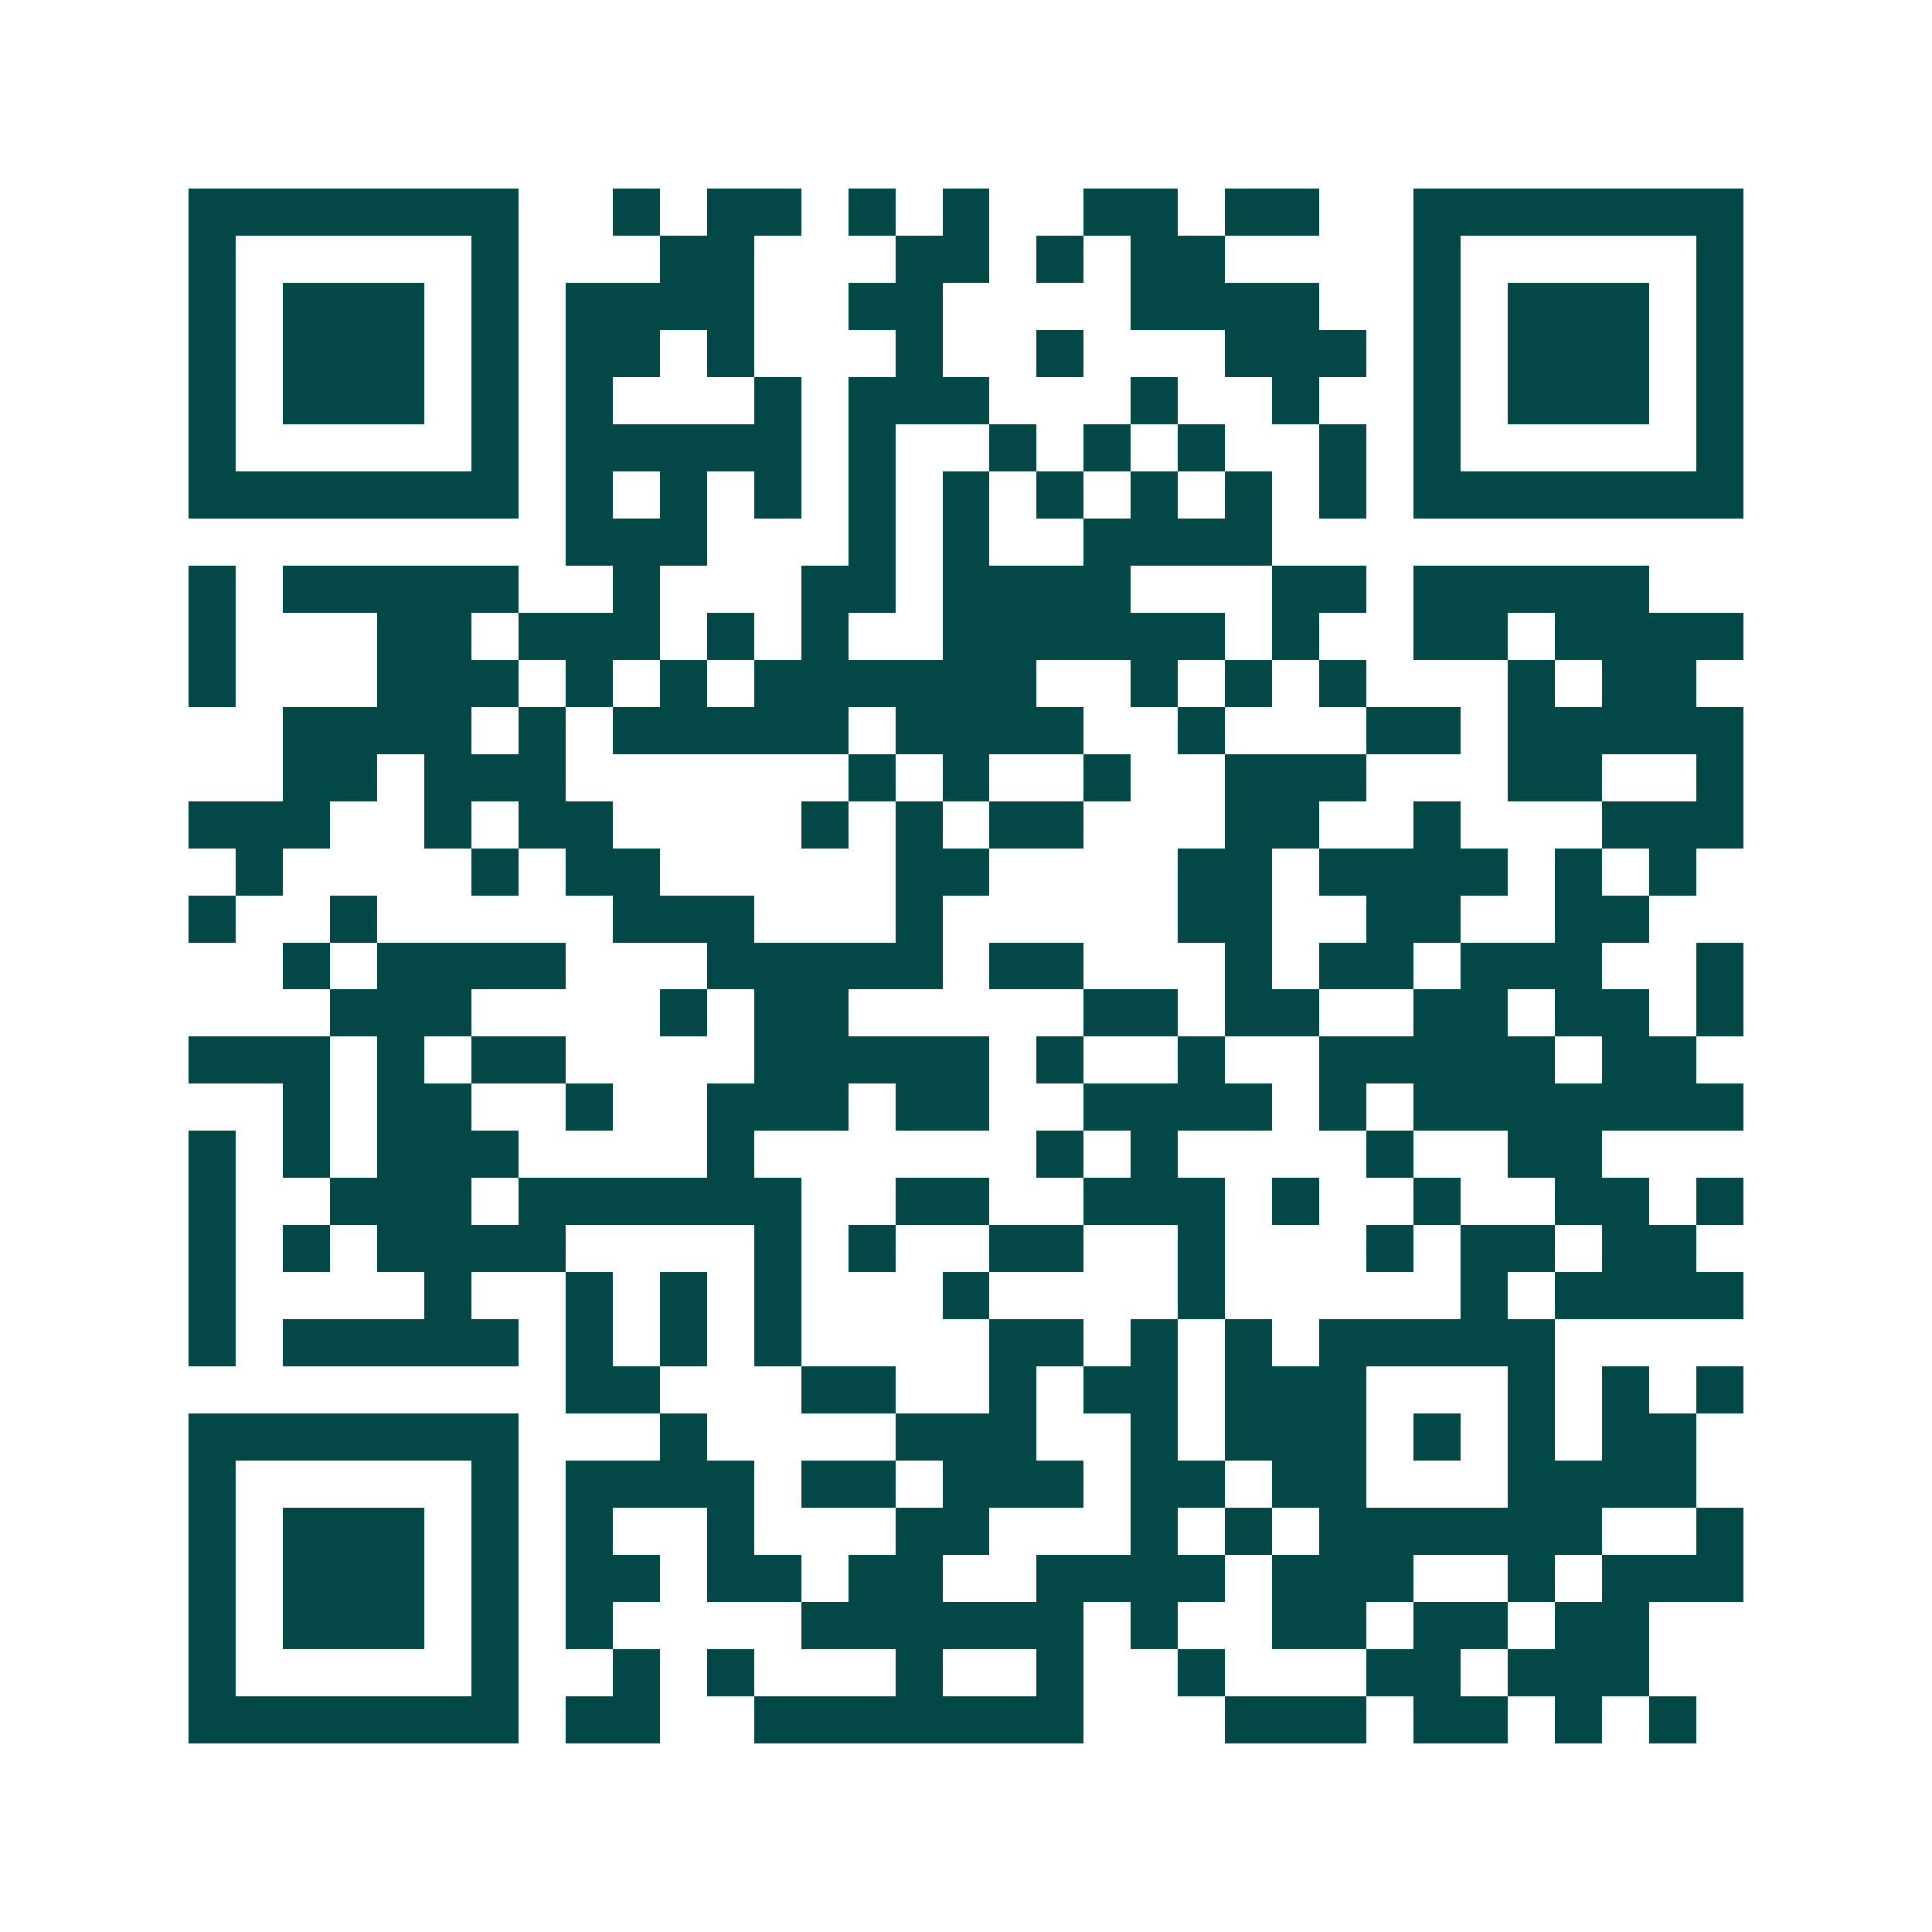 <svg xmlns="http://www.w3.org/2000/svg" width="200" height="200" viewBox="0 0 41 41" shape-rendering="crispEdges"><path fill="#ffffff" d="M0 0h41v41H0z"/><path stroke="#014847" d="M4 4.5h7m2 0h1m1 0h2m1 0h1m1 0h1m2 0h2m1 0h2m2 0h7M4 5.5h1m5 0h1m3 0h2m3 0h2m1 0h1m1 0h2m4 0h1m5 0h1M4 6.5h1m1 0h3m1 0h1m1 0h4m2 0h2m4 0h4m2 0h1m1 0h3m1 0h1M4 7.5h1m1 0h3m1 0h1m1 0h2m1 0h1m3 0h1m2 0h1m3 0h3m1 0h1m1 0h3m1 0h1M4 8.5h1m1 0h3m1 0h1m1 0h1m3 0h1m1 0h3m3 0h1m2 0h1m2 0h1m1 0h3m1 0h1M4 9.5h1m5 0h1m1 0h5m1 0h1m2 0h1m1 0h1m1 0h1m2 0h1m1 0h1m5 0h1M4 10.5h7m1 0h1m1 0h1m1 0h1m1 0h1m1 0h1m1 0h1m1 0h1m1 0h1m1 0h1m1 0h7M12 11.5h3m3 0h1m1 0h1m2 0h4M4 12.5h1m1 0h5m2 0h1m3 0h2m1 0h4m3 0h2m1 0h5M4 13.5h1m3 0h2m1 0h3m1 0h1m1 0h1m2 0h6m1 0h1m2 0h2m1 0h4M4 14.5h1m3 0h3m1 0h1m1 0h1m1 0h6m2 0h1m1 0h1m1 0h1m3 0h1m1 0h2M6 15.5h4m1 0h1m1 0h5m1 0h4m2 0h1m3 0h2m1 0h5M6 16.5h2m1 0h3m6 0h1m1 0h1m2 0h1m2 0h3m3 0h2m2 0h1M4 17.5h3m2 0h1m1 0h2m4 0h1m1 0h1m1 0h2m3 0h2m2 0h1m3 0h3M5 18.5h1m4 0h1m1 0h2m5 0h2m4 0h2m1 0h4m1 0h1m1 0h1M4 19.5h1m2 0h1m5 0h3m3 0h1m5 0h2m2 0h2m2 0h2M6 20.5h1m1 0h4m3 0h5m1 0h2m3 0h1m1 0h2m1 0h3m2 0h1M7 21.5h3m4 0h1m1 0h2m5 0h2m1 0h2m2 0h2m1 0h2m1 0h1M4 22.5h3m1 0h1m1 0h2m4 0h5m1 0h1m2 0h1m2 0h5m1 0h2M6 23.5h1m1 0h2m2 0h1m2 0h3m1 0h2m2 0h4m1 0h1m1 0h7M4 24.5h1m1 0h1m1 0h3m4 0h1m6 0h1m1 0h1m4 0h1m2 0h2M4 25.5h1m2 0h3m1 0h6m2 0h2m2 0h3m1 0h1m2 0h1m2 0h2m1 0h1M4 26.5h1m1 0h1m1 0h4m4 0h1m1 0h1m2 0h2m2 0h1m3 0h1m1 0h2m1 0h2M4 27.5h1m4 0h1m2 0h1m1 0h1m1 0h1m3 0h1m4 0h1m5 0h1m1 0h4M4 28.5h1m1 0h5m1 0h1m1 0h1m1 0h1m4 0h2m1 0h1m1 0h1m1 0h5M12 29.5h2m3 0h2m2 0h1m1 0h2m1 0h3m3 0h1m1 0h1m1 0h1M4 30.5h7m3 0h1m4 0h3m2 0h1m1 0h3m1 0h1m1 0h1m1 0h2M4 31.5h1m5 0h1m1 0h4m1 0h2m1 0h3m1 0h2m1 0h2m3 0h4M4 32.5h1m1 0h3m1 0h1m1 0h1m2 0h1m3 0h2m3 0h1m1 0h1m1 0h6m2 0h1M4 33.5h1m1 0h3m1 0h1m1 0h2m1 0h2m1 0h2m2 0h4m1 0h3m2 0h1m1 0h3M4 34.5h1m1 0h3m1 0h1m1 0h1m4 0h6m1 0h1m2 0h2m1 0h2m1 0h2M4 35.5h1m5 0h1m2 0h1m1 0h1m3 0h1m2 0h1m2 0h1m3 0h2m1 0h3M4 36.5h7m1 0h2m2 0h7m3 0h3m1 0h2m1 0h1m1 0h1"/></svg>
